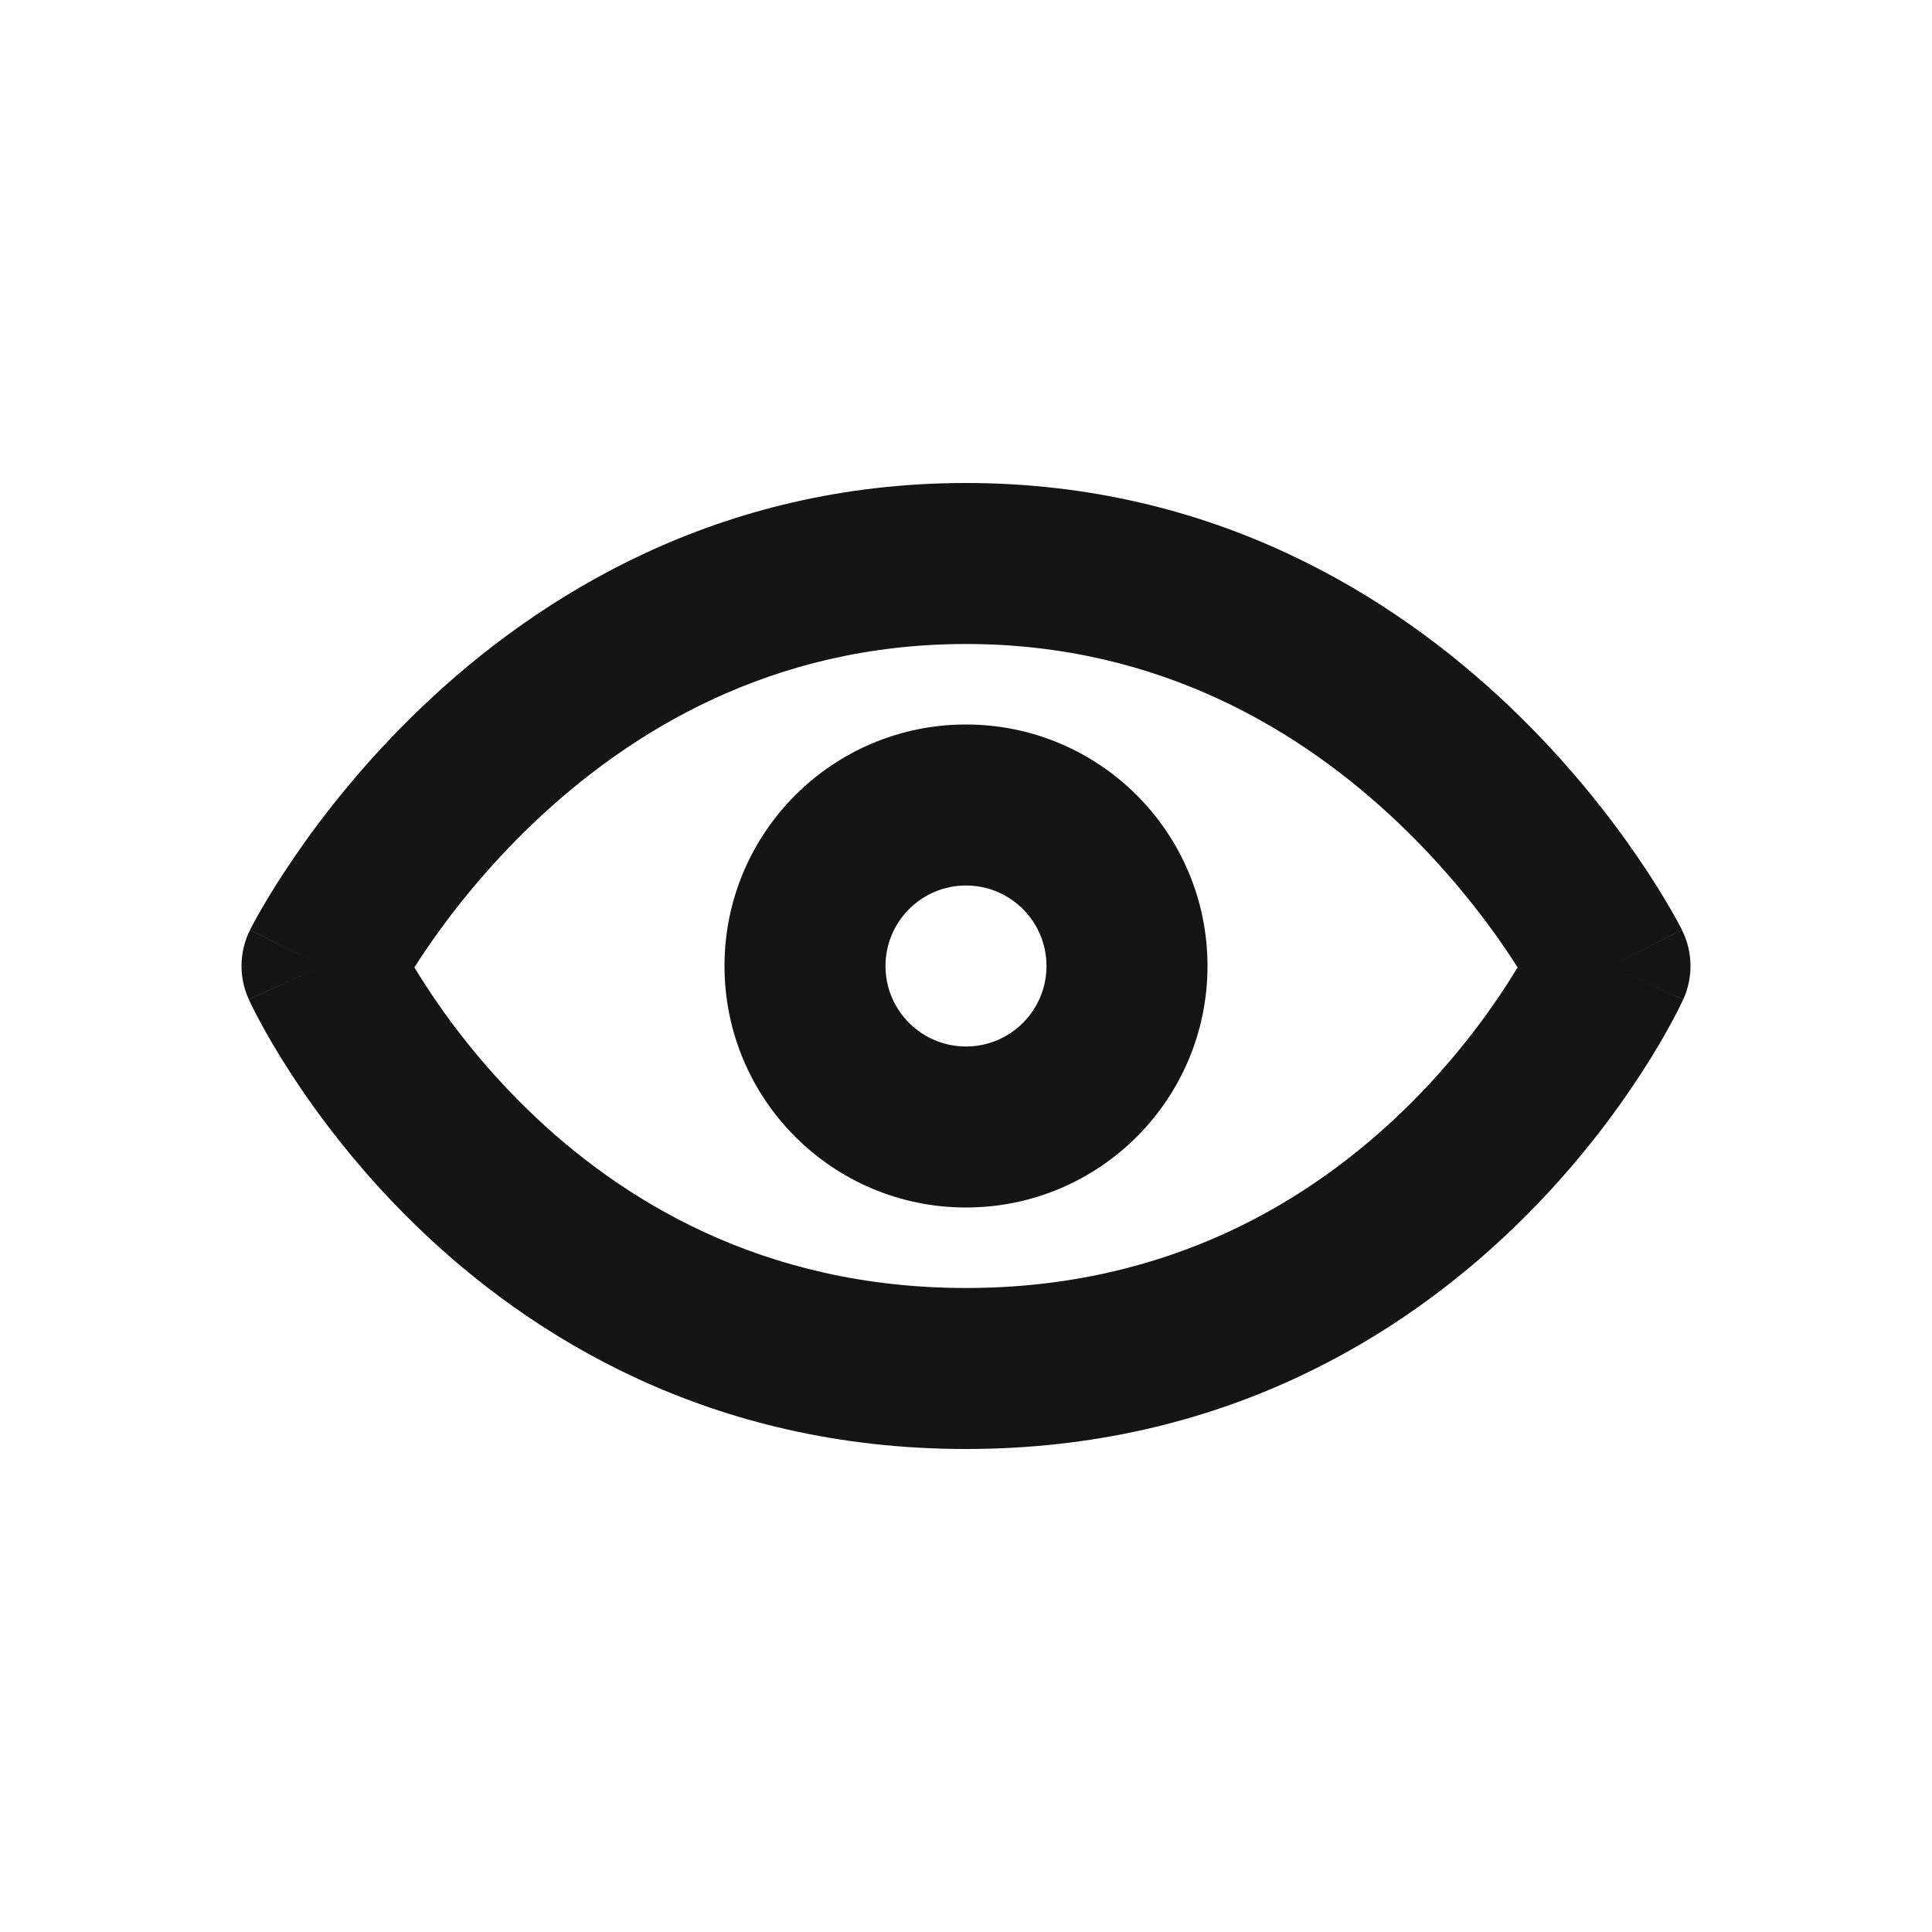 <svg width="24" height="24" viewBox="0 0 24 24" fill="none" xmlns="http://www.w3.org/2000/svg">
<path fill-rule="evenodd" clip-rule="evenodd" d="M5.286 12.238C5.234 12.158 5.188 12.084 5.148 12.017C5.193 11.946 5.245 11.867 5.302 11.783C5.592 11.358 6.033 10.79 6.627 10.224C7.815 9.093 9.58 8 12 8C14.42 8 16.185 9.093 17.373 10.224C17.967 10.79 18.408 11.358 18.698 11.783C18.755 11.867 18.807 11.946 18.852 12.017C18.812 12.084 18.766 12.158 18.714 12.238C18.442 12.658 18.024 13.221 17.446 13.783C16.297 14.9 14.534 16 12 16C9.466 16 7.703 14.9 6.554 13.783C5.976 13.221 5.558 12.658 5.286 12.238ZM20.909 12.417C20.909 12.416 20.91 12.416 20 12L20.91 12.416C21.035 12.141 21.03 11.823 20.894 11.553L20 12C20.894 11.553 20.894 11.552 20.894 11.552L20.893 11.551L20.892 11.549L20.89 11.543L20.881 11.526C20.874 11.512 20.864 11.494 20.852 11.471C20.827 11.425 20.793 11.362 20.747 11.284C20.657 11.128 20.525 10.912 20.349 10.655C19.999 10.142 19.47 9.46 18.752 8.776C17.315 7.407 15.08 6 12 6C8.92 6 6.685 7.407 5.248 8.776C4.53 9.46 4.001 10.142 3.651 10.655C3.475 10.912 3.343 11.128 3.253 11.284C3.207 11.362 3.173 11.425 3.148 11.471C3.136 11.494 3.126 11.512 3.119 11.526L3.111 11.543L3.108 11.549L3.106 11.551L3.106 11.552C3.106 11.552 3.106 11.553 4 12L3.106 11.553C2.97 11.823 2.965 12.141 3.091 12.416L4 12C3.091 12.416 3.091 12.416 3.091 12.417L3.091 12.418L3.092 12.42L3.095 12.426L3.104 12.444C3.11 12.458 3.119 12.477 3.131 12.5C3.154 12.546 3.186 12.61 3.229 12.689C3.314 12.847 3.439 13.066 3.607 13.325C3.942 13.842 4.452 14.529 5.16 15.217C6.582 16.6 8.82 18 12 18C15.18 18 17.418 16.6 18.84 15.217C19.548 14.529 20.058 13.842 20.393 13.325C20.561 13.066 20.686 12.847 20.771 12.689C20.814 12.61 20.846 12.546 20.869 12.5C20.881 12.477 20.89 12.458 20.896 12.444L20.905 12.426L20.907 12.42L20.909 12.418L20.909 12.417ZM12 11C11.448 11 11 11.448 11 12C11 12.552 11.448 13 12 13C12.552 13 13 12.552 13 12C13 11.448 12.552 11 12 11ZM15 12C15 13.657 13.657 15 12 15C10.343 15 9 13.657 9 12C9 10.343 10.343 9 12 9C13.657 9 15 10.343 15 12Z" fill="#141414"/>
</svg>
